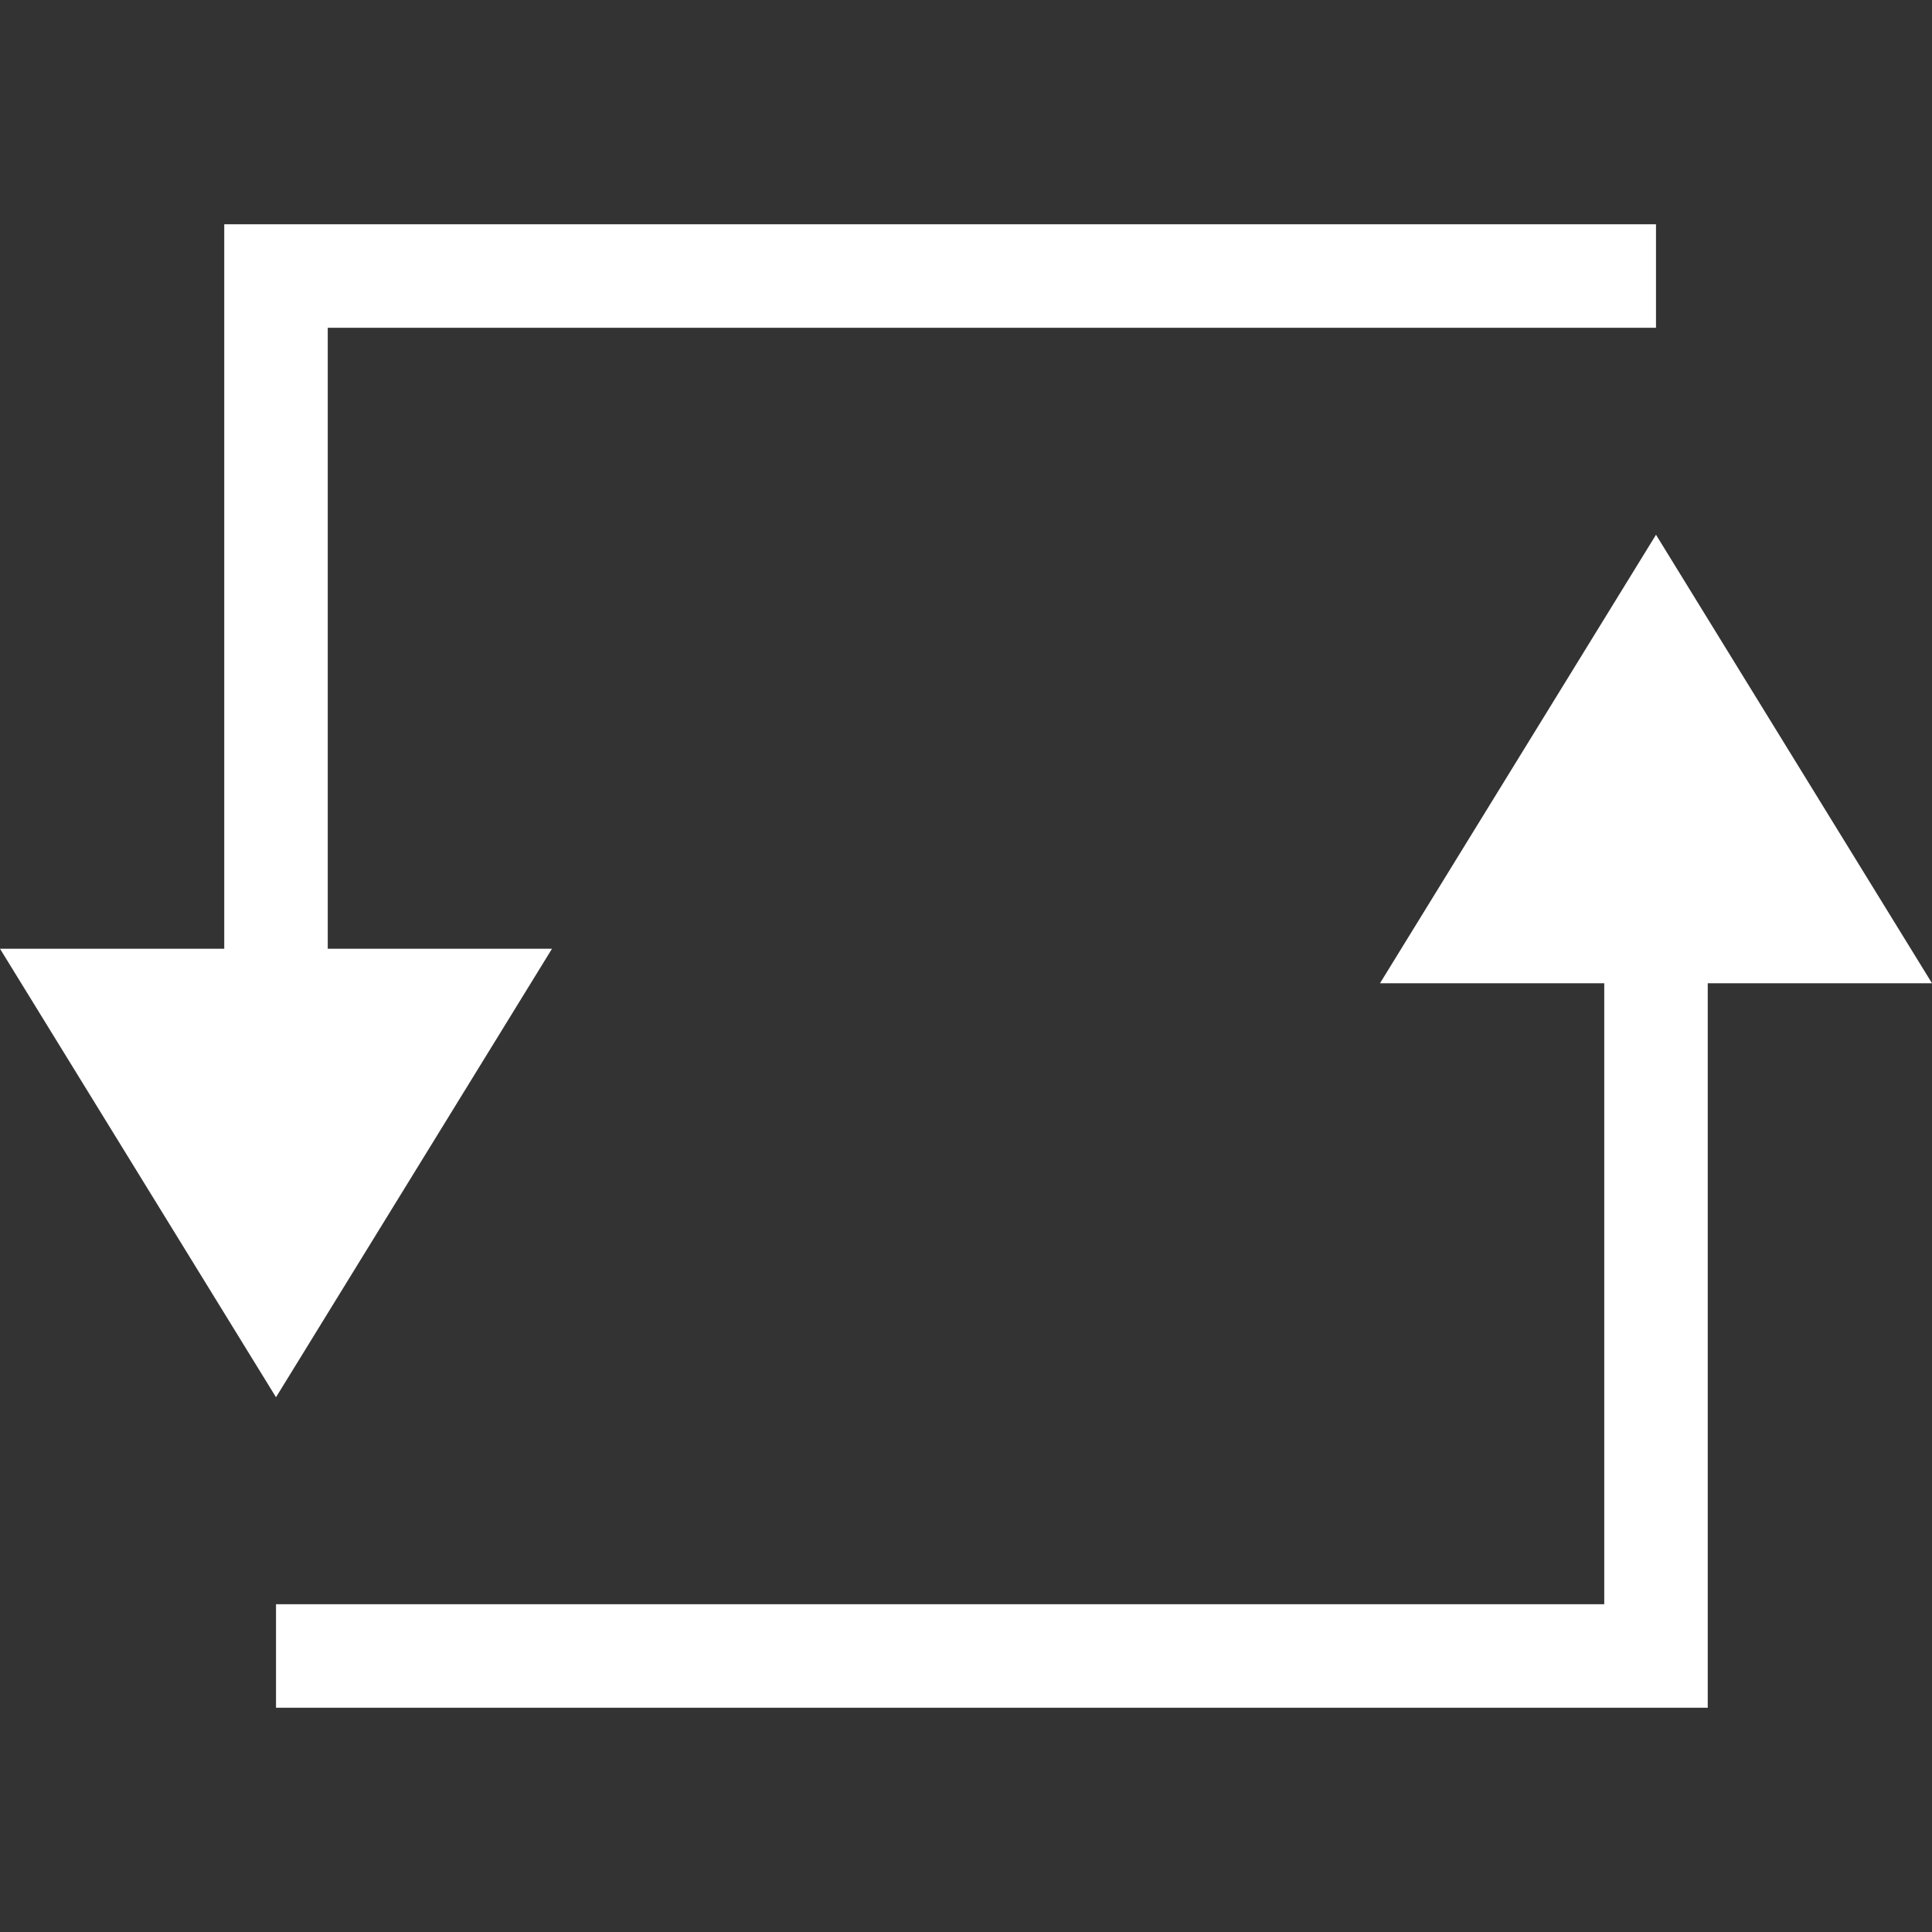 <svg width="56" height="56" viewBox="0 0 56 56" fill="none" xmlns="http://www.w3.org/2000/svg">
<rect x="0" y="0" width="56" height="56" fill="#333333" stroke="none"/>
<g id="Asset 4" clip-path="url(#clip0_1531_13834)">
<g id="Layer_1-2">
<path id="Vector" d="M56 28.5L48 15.5L40 28.5H46.5V46.5H8V49.5H49.5V28.5H56Z" fill="white"/>
<path id="Vector_2" d="M48 9.5V6.5H6.5V27.5H0L8 40.5L16 27.5H9.5V9.5H48Z" fill="white"/>
</g>
</g>
<defs>
<clipPath id="clip0_1531_13834">
<rect width="56" height="56" fill="white"/>
</clipPath>
</defs>
</svg>
